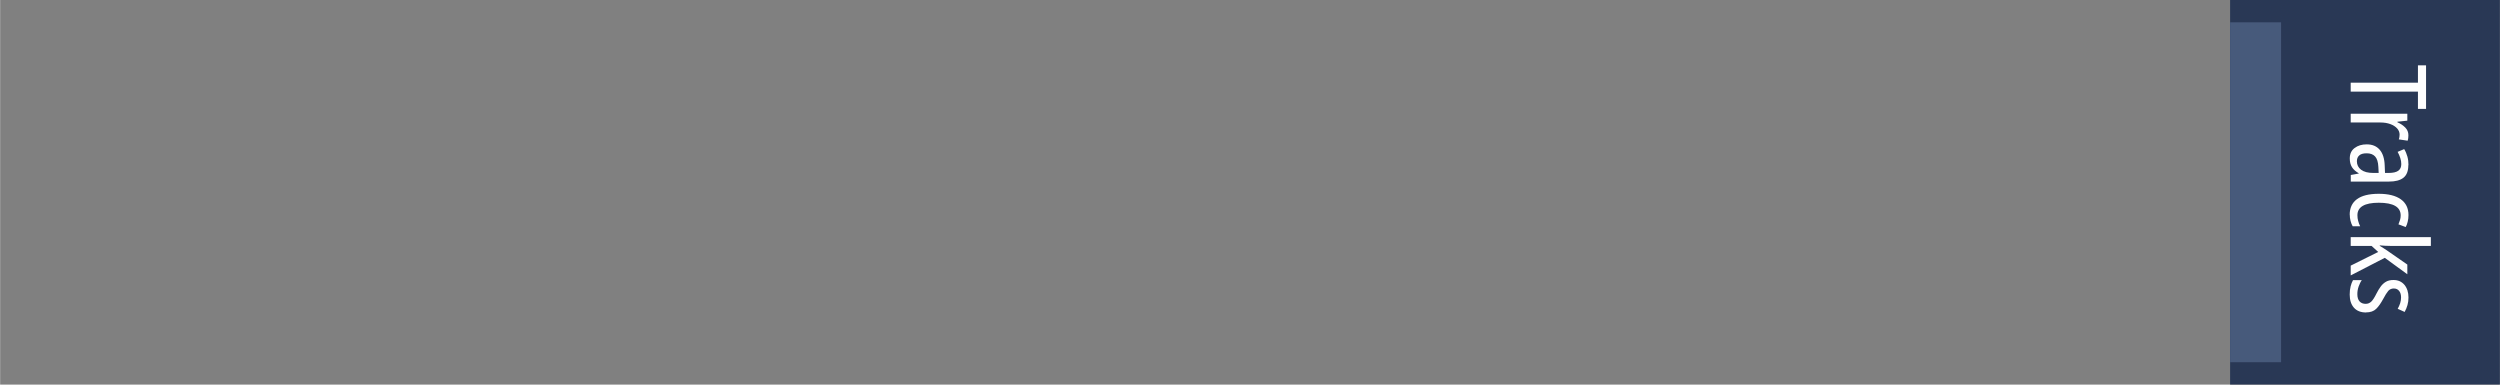 <?xml version="1.0" encoding="UTF-8"?>
<!DOCTYPE svg PUBLIC "-//W3C//DTD SVG 1.1//EN" "http://www.w3.org/Graphics/SVG/1.1/DTD/svg11.dtd">
<!-- Creator: Corel DESIGNER 2020 (64-Bit) -->
<svg xmlns="http://www.w3.org/2000/svg" xml:space="preserve" width="65mm" height="10mm" version="1.1" style="shape-rendering:geometricPrecision; text-rendering:geometricPrecision; image-rendering:optimizeQuality; fill-rule:evenodd; clip-rule:evenodd"
viewBox="0 0 327.11 50.33"
 xmlns:xlink="http://www.w3.org/1999/xlink"
 xmlns:xodm="http://www.corel.com/coreldraw/odm/2003">
 <rect x="0" y="0" width="327.11" height="50.33" fill="#808080" stroke="none"/>
 <defs>
  <style type="text/css">
   <![CDATA[
    .fil3 {fill:none}
    .fil0 {fill:#293855}
    .fil1 {fill:#475A7B}
    .fil2 {fill:#FEFEFE;fill-rule:nonzero}
   ]]>
  </style>
 </defs>
 <g id="Ebene_x0020_1">
  <g id="_1657889098368">
   <rect class="fil0" x="291.81" y="0" width="35.3" height="50.32"/>
   <rect class="fil1" x="291.81" y="2.92" width="6.67" height="44.48"/>
   <polygon class="fil2" points="307.59,11.99 307.59,10.82 316.39,10.82 316.39,8.55 317.45,8.55 317.45,14.25 316.39,14.25 316.39,11.99 "/>
   <path id="1" class="fil2" d="M315.14 17.7c0,0.11 -0.01,0.23 -0.02,0.35 -0.01,0.12 -0.04,0.24 -0.08,0.36l-1.15 -0.17c0.06,-0.18 0.1,-0.39 0.1,-0.62 0,-0.3 -0.11,-0.58 -0.32,-0.81 -0.22,-0.24 -0.51,-0.43 -0.89,-0.57 -0.38,-0.14 -0.81,-0.21 -1.3,-0.21l-3.89 0 0 -1.15 7.41 0 0 0.91 -1.3 0.14 0 0.07c0.42,0.18 0.77,0.42 1.04,0.7 0.27,0.28 0.4,0.61 0.4,1z"/>
   <path id="2" class="fil2" d="M315.13 21.62c0,0.75 -0.21,1.3 -0.64,1.64 -0.43,0.34 -1.06,0.5 -1.88,0.5l-5.01 0 0 -0.86 1.04 -0.19 0 -0.04c-0.4,-0.23 -0.69,-0.49 -0.88,-0.79 -0.19,-0.3 -0.29,-0.68 -0.29,-1.14 0,-0.6 0.21,-1.06 0.63,-1.37 0.42,-0.32 0.95,-0.48 1.58,-0.48 0.73,0 1.29,0.23 1.7,0.7 0.41,0.47 0.63,1.16 0.66,2.07l0.04 0.97 0.48 0c0.58,0 1,-0.1 1.26,-0.29 0.26,-0.19 0.39,-0.48 0.39,-0.87 0,-0.26 -0.04,-0.52 -0.13,-0.79 -0.09,-0.27 -0.2,-0.54 -0.35,-0.81l0.86 -0.36c0.18,0.29 0.32,0.62 0.42,0.98 0.1,0.36 0.14,0.74 0.14,1.13zm-3.88 1.01l-0.04 -0.79c-0.03,-0.63 -0.17,-1.09 -0.43,-1.37 -0.26,-0.28 -0.63,-0.41 -1.1,-0.41 -0.44,0 -0.77,0.09 -0.97,0.28 -0.21,0.18 -0.31,0.44 -0.31,0.76 0,0.46 0.18,0.83 0.55,1.11 0.37,0.28 0.9,0.42 1.59,0.42l0.72 0z"/>
   <path id="3" class="fil2" d="M307.46 28.09c0,-0.87 0.31,-1.55 0.94,-2.02 0.63,-0.47 1.58,-0.71 2.86,-0.71 1.26,0 2.22,0.24 2.89,0.72 0.67,0.48 1,1.16 1,2.06 0,0.31 -0.03,0.6 -0.1,0.87 -0.06,0.27 -0.15,0.5 -0.26,0.7l-0.95 -0.35c0.08,-0.19 0.15,-0.39 0.21,-0.59 0.06,-0.2 0.08,-0.4 0.08,-0.58 0,-1.1 -0.95,-1.66 -2.86,-1.66 -1.87,0 -2.8,0.55 -2.8,1.64 0,0.26 0.03,0.51 0.1,0.75 0.06,0.24 0.15,0.47 0.26,0.69l-0.98 0c-0.12,-0.2 -0.21,-0.44 -0.28,-0.71 -0.07,-0.27 -0.1,-0.54 -0.1,-0.81z"/>
   <path id="4" class="fil2" d="M318.08 32.18l-5.29 0c-0.22,0 -0.45,-0.01 -0.7,-0.02 -0.24,-0.01 -0.48,-0.03 -0.7,-0.05l0 0.06c0.14,0.08 0.29,0.18 0.47,0.29 0.17,0.11 0.33,0.21 0.46,0.3l2.68 1.86 0 1.27 -2.95 -2.15 -4.46 2.3 0 -1.28 3.6 -1.79 -0.87 -0.79 -2.73 0 0 -1.15 10.49 0 0 1.15z"/>
   <path id="5" class="fil2" d="M309.6 40.89c-0.69,0 -1.22,-0.21 -1.59,-0.63 -0.37,-0.42 -0.55,-0.99 -0.55,-1.72 0,-0.41 0.04,-0.76 0.12,-1.07 0.08,-0.31 0.18,-0.58 0.31,-0.81l1.15 0c-0.16,0.22 -0.29,0.5 -0.41,0.83 -0.12,0.34 -0.17,0.67 -0.17,1.01 0,0.41 0.1,0.73 0.29,0.94 0.19,0.21 0.46,0.32 0.8,0.32 0.28,0 0.53,-0.1 0.73,-0.29 0.2,-0.19 0.43,-0.54 0.68,-1.05 0.18,-0.36 0.37,-0.67 0.57,-0.94 0.2,-0.27 0.43,-0.47 0.69,-0.62 0.26,-0.15 0.59,-0.22 0.97,-0.22 0.6,0 1.07,0.21 1.43,0.63 0.35,0.42 0.53,0.98 0.53,1.66 0,0.35 -0.04,0.68 -0.13,0.99 -0.09,0.31 -0.21,0.61 -0.37,0.9l-0.91 -0.41c0.13,-0.23 0.23,-0.47 0.32,-0.72 0.08,-0.25 0.12,-0.51 0.12,-0.77 0,-0.37 -0.09,-0.66 -0.26,-0.86 -0.17,-0.21 -0.4,-0.31 -0.69,-0.31 -0.29,0 -0.53,0.1 -0.72,0.31 -0.18,0.21 -0.41,0.57 -0.68,1.08 -0.29,0.53 -0.58,0.96 -0.9,1.27 -0.31,0.31 -0.76,0.47 -1.34,0.47z"/>
  </g>
  <rect class="fil3" y="0" width="327.11" height="50.32"/>
 </g>
</svg>
